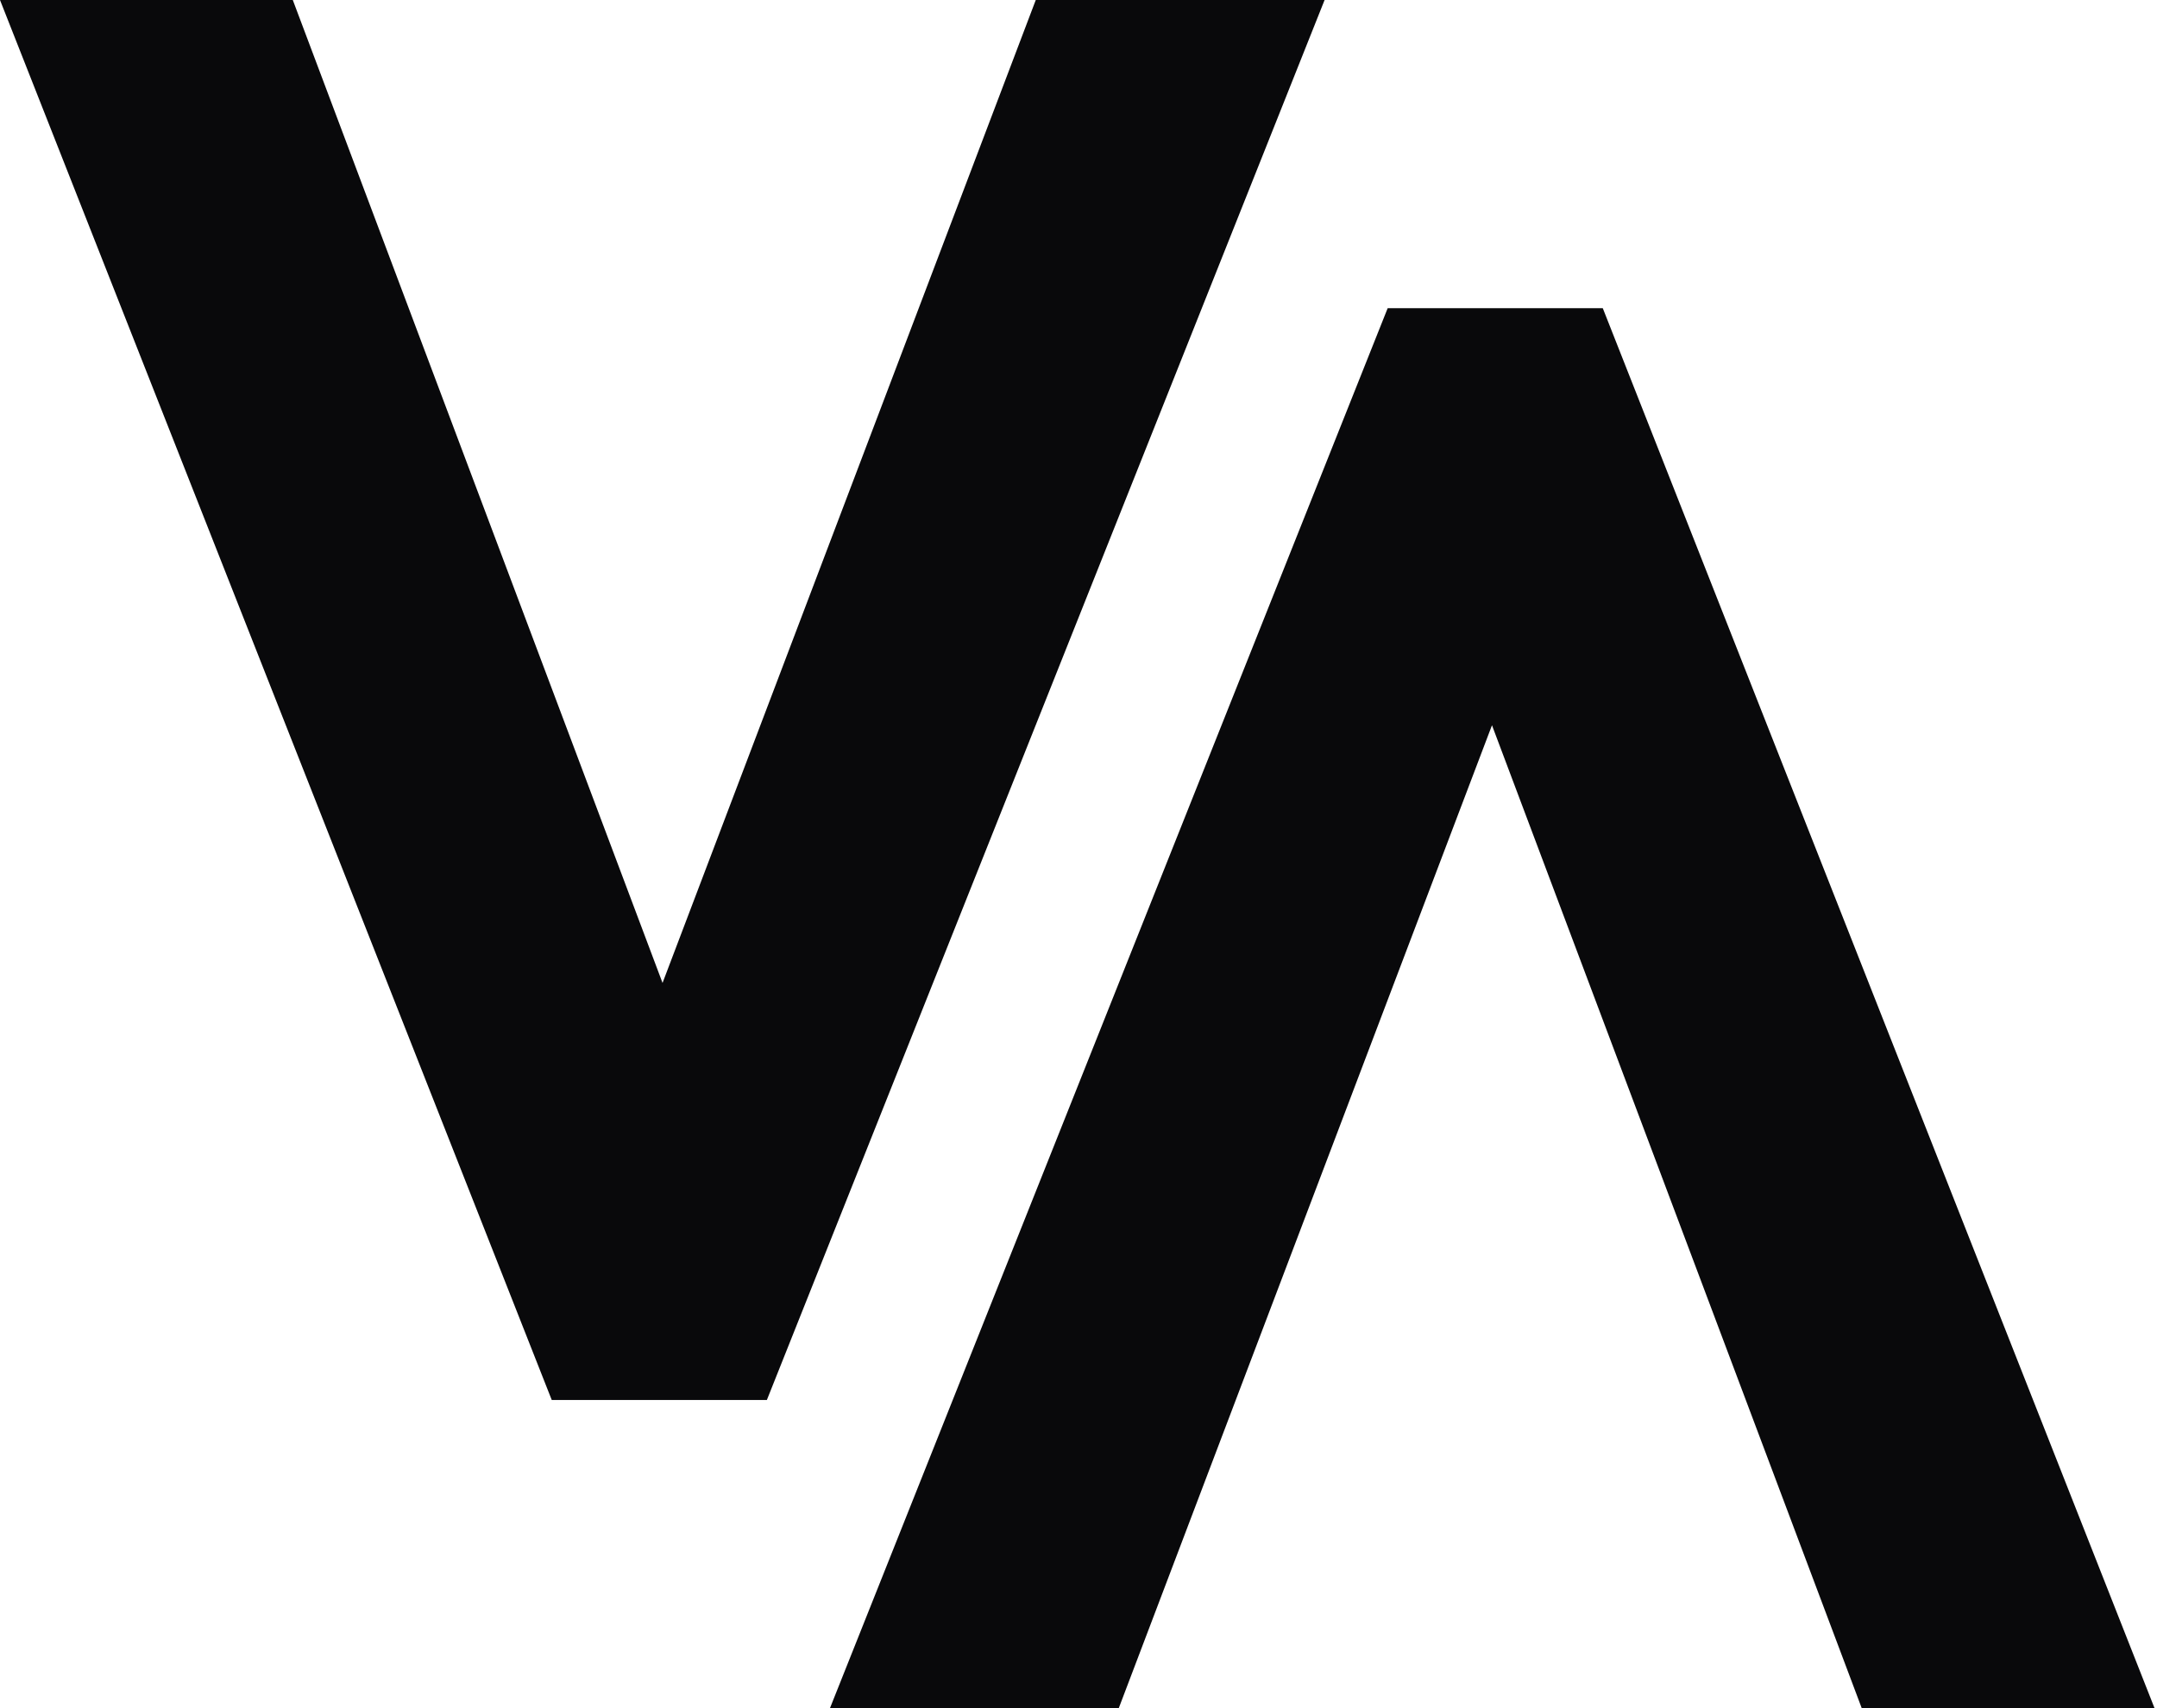 <svg width="101" height="80" viewBox="0 0 101 80" fill="none" xmlns="http://www.w3.org/2000/svg">
<path fill-rule="evenodd" clip-rule="evenodd" d="M31.023 46.034L48.499 0H62.023L35.908 65.567H25.835L0 0H13.71L31.023 46.034Z" fill="#09090B"/>
<path fill-rule="evenodd" clip-rule="evenodd" d="M69.861 33.966L52.385 80L38.862 80L64.977 14.433H75.049L100.885 80H87.174L69.861 33.966Z" fill="#09090B"/>
</svg>
